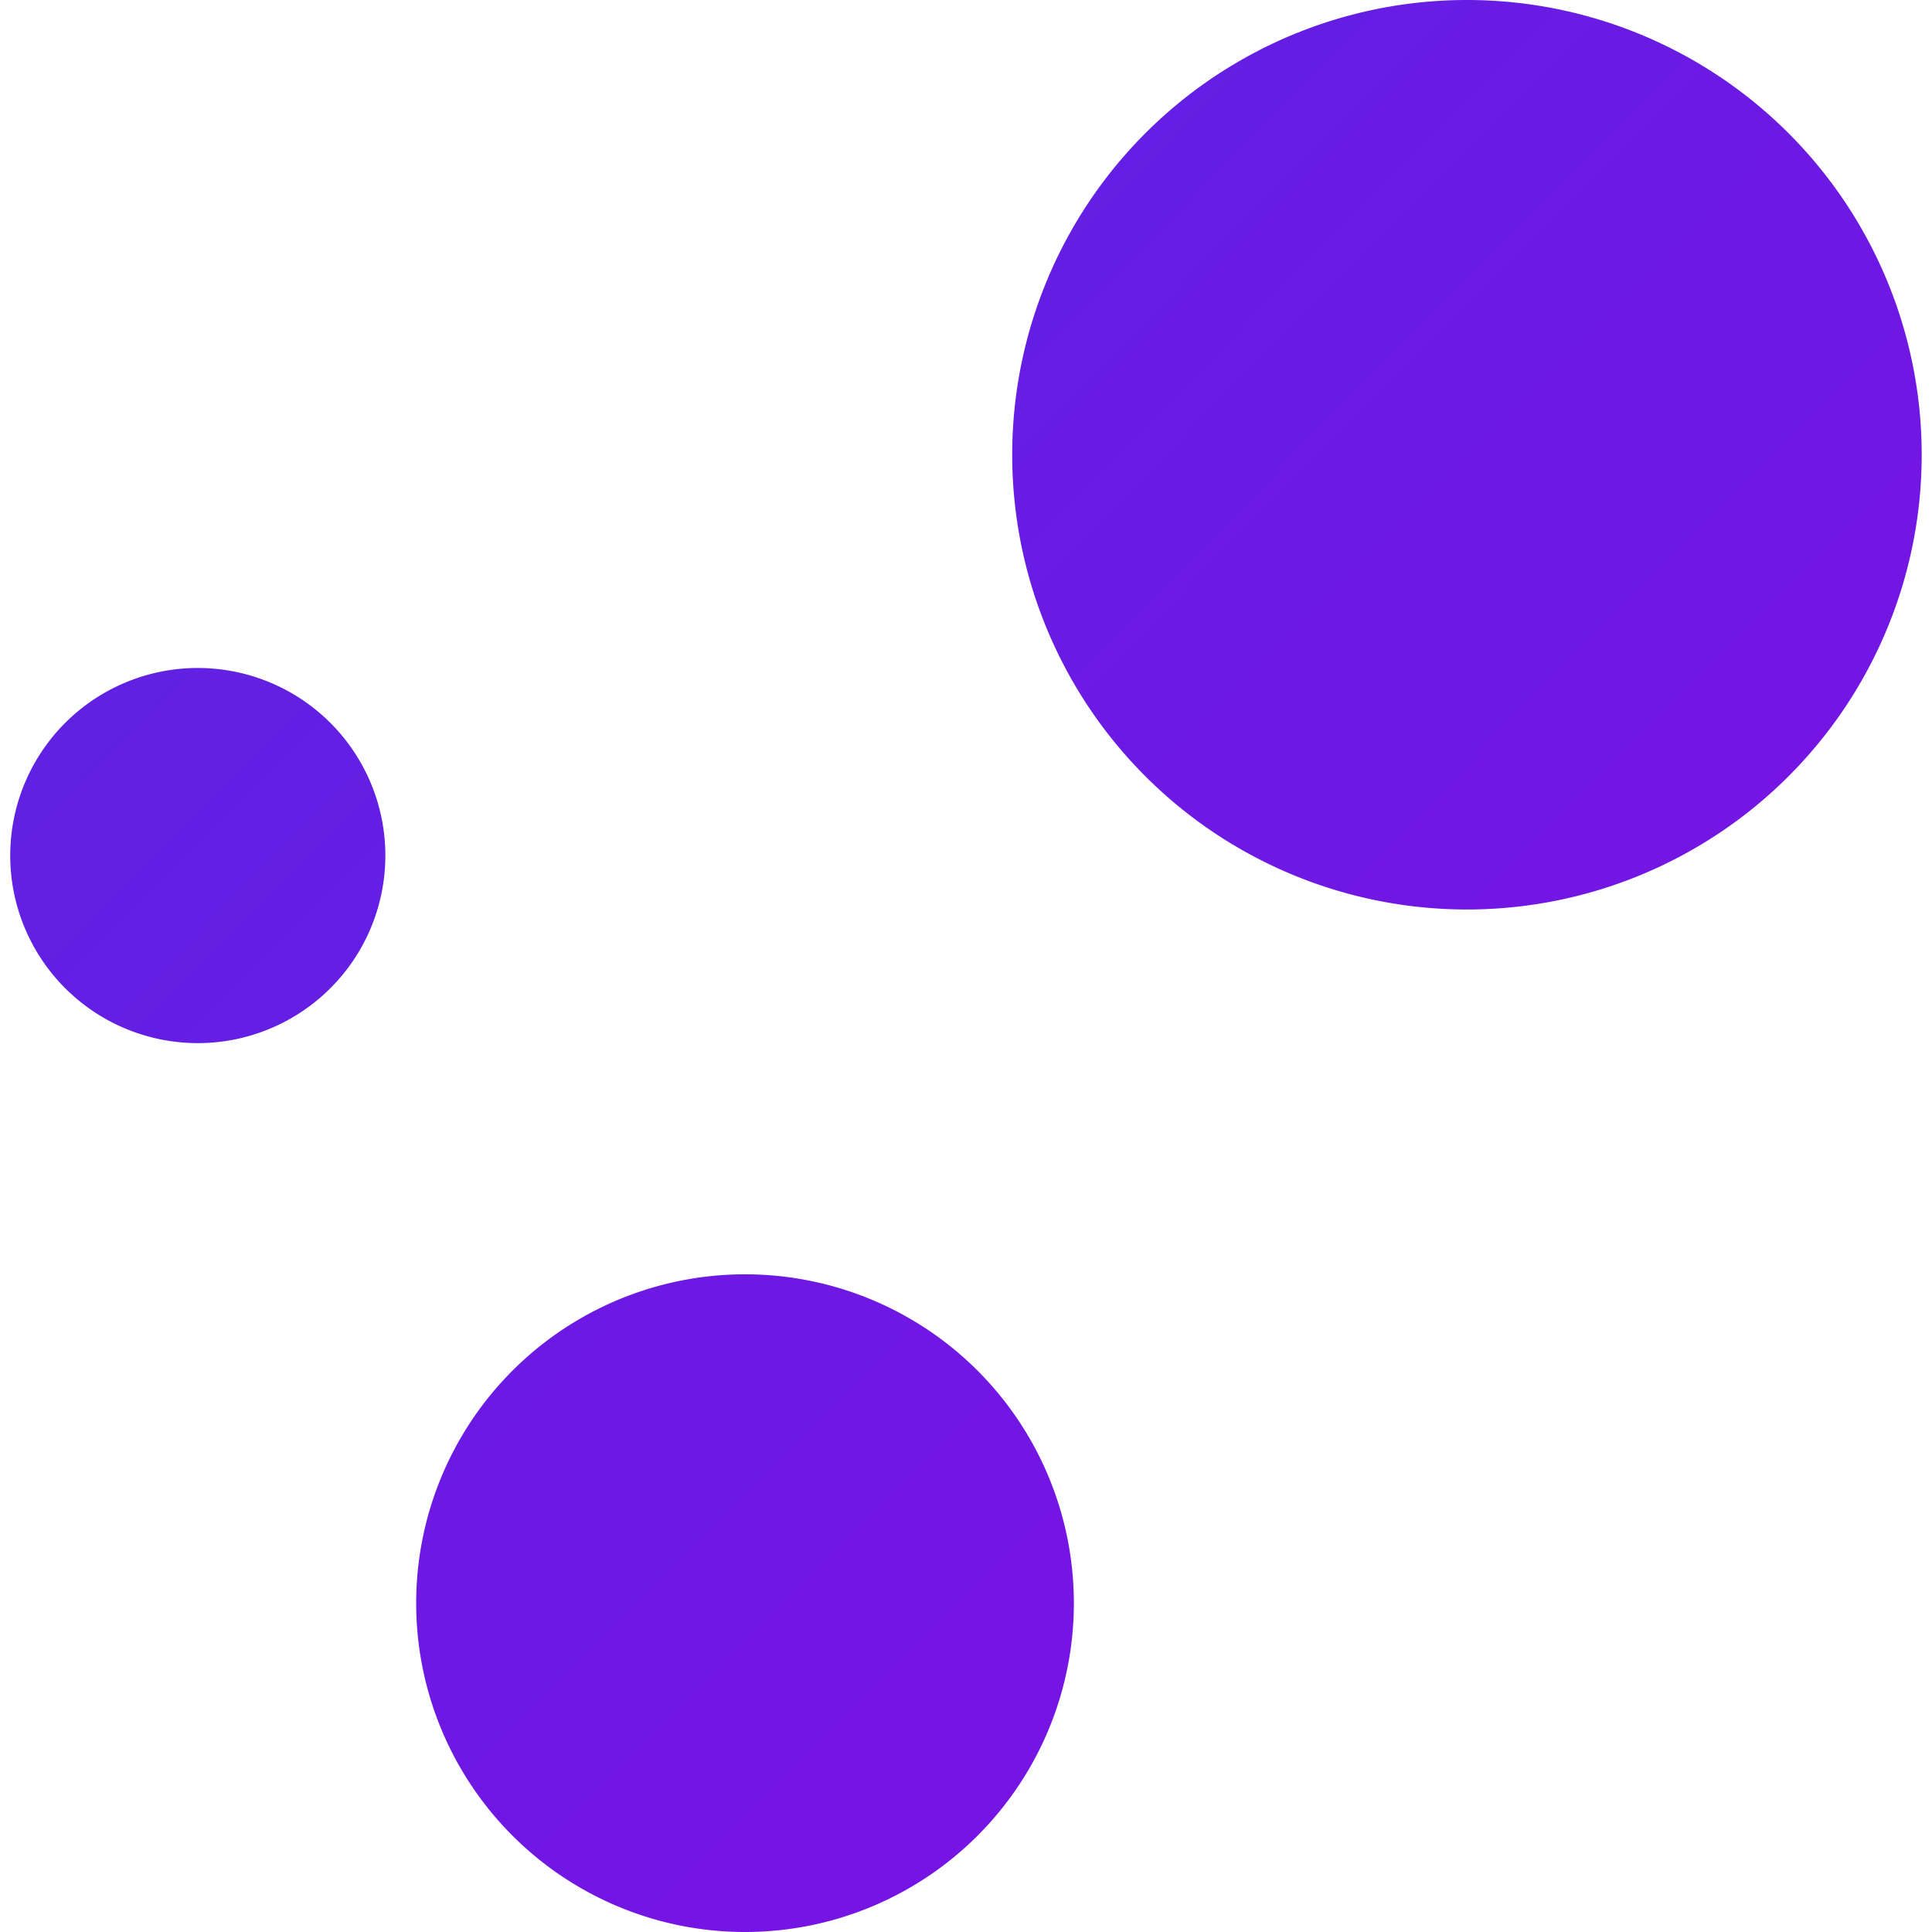 <svg xmlns="http://www.w3.org/2000/svg" width="24" height="24" viewBox="0 0 24 24" fill="none"><path fill="url(#a)" fill-rule="evenodd" d="M18.223 11.298a5.649 5.649 0 1 0 0-11.298 5.649 5.649 0 0 0 0 11.298Zm-13.436-.67a2.33 2.33 0 1 1-4.66 0 2.33 2.33 0 0 1 4.66 0Zm8.553 9.287a4.085 4.085 0 1 1-8.17 0 4.085 4.085 0 0 1 8.17 0Z" clip-rule="evenodd"/><defs><linearGradient id="a" x1=".128" x2="24.126" y1="0" y2="23.743" gradientUnits="userSpaceOnUse"><stop stop-color="#5726E2"/><stop offset="1" stop-color="#820DE4"/></linearGradient></defs></svg>